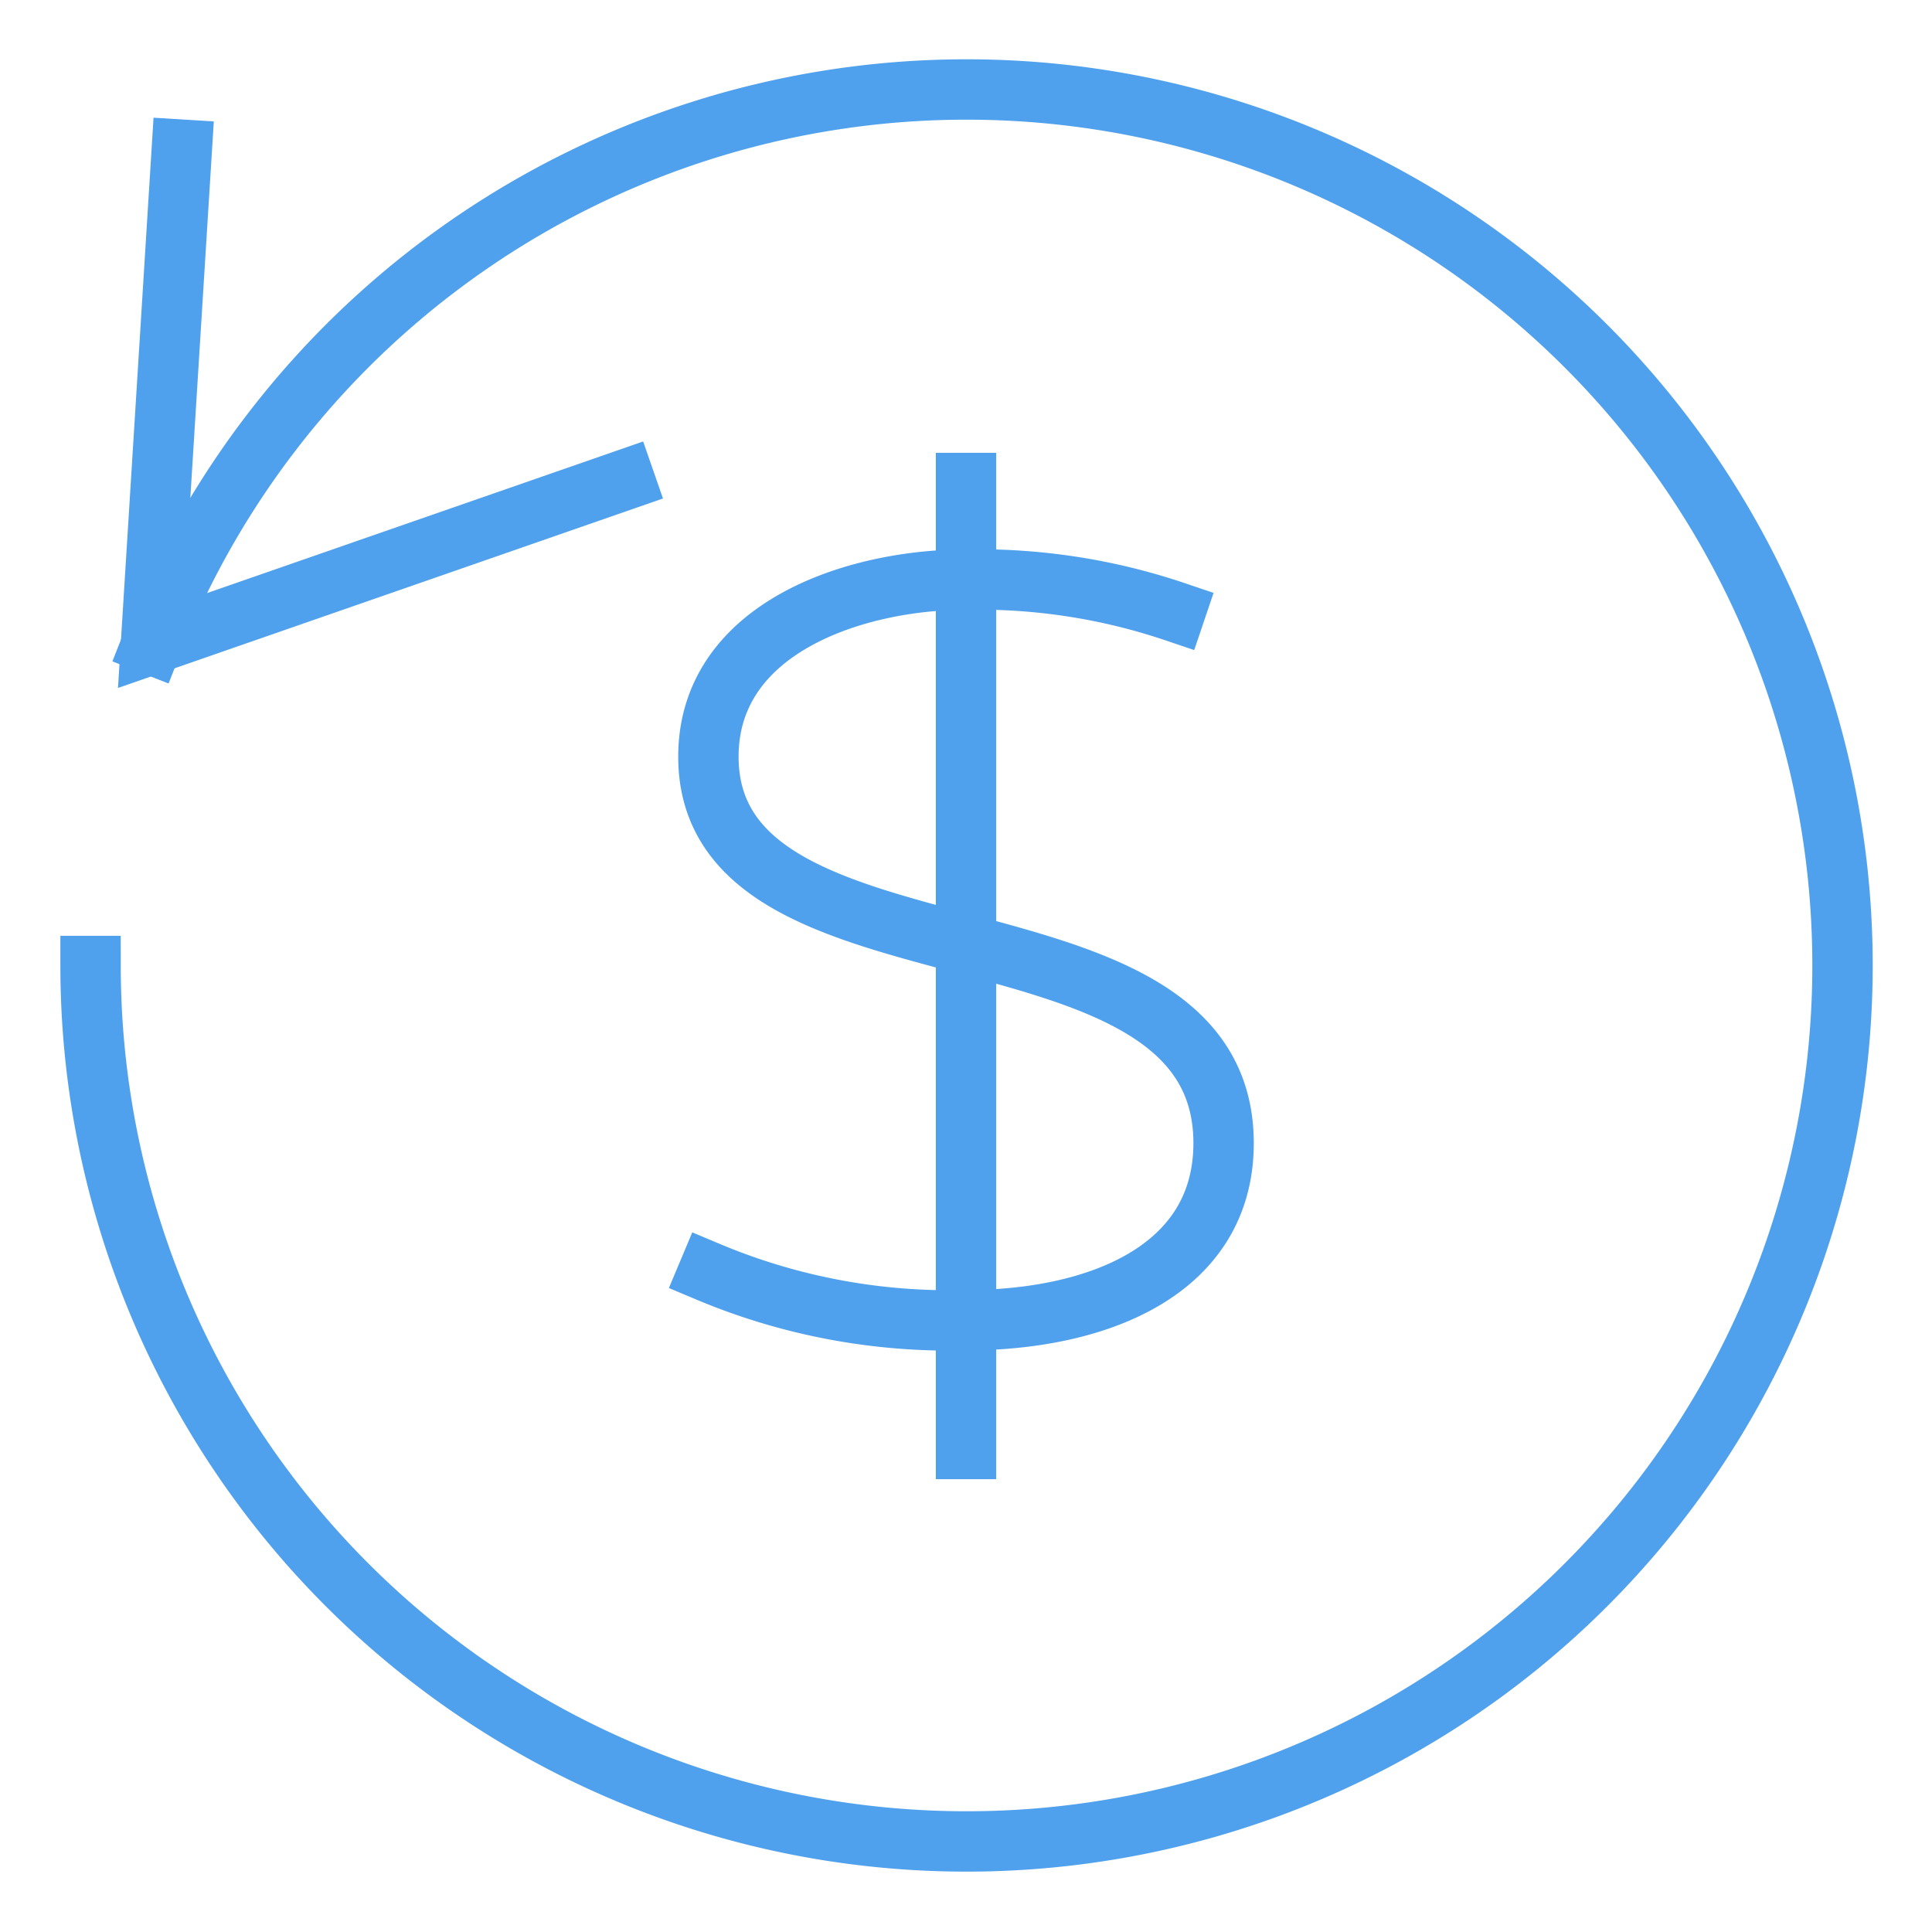 <svg xmlns="http://www.w3.org/2000/svg" height="64" width="64" viewBox="0 0 64 64"><title>refund</title><g stroke-linecap="square" stroke-miterlimit="10" fill="#50A1ED" stroke-linejoin="miter" class="nc-icon-wrapper"><path data-cap="butt" d="M5.02,21.345A29.018,29.018,0,1,1,3,32" fill="none" stroke="#50A1ED" stroke-width="2" stroke-linecap="butt"></path><polyline points="6.022 4.959 5 21.351 20.689 15.897" fill="none" stroke="#50A1ED" stroke-width="2"></polyline><line data-color="color-2" x1="32" y1="16" x2="32" y2="48" fill="none" stroke="#50A1ED" stroke-width="2"></line><path data-color="color-2" d="M38.933,20.267A20.314,20.314,0,0,0,32,19.2c-3.68,0-8.533,1.6-8.533,5.867,0,8,17.066,4.3,17.066,12.8,0,4.229-4.192,5.866-8.533,5.866a20.6,20.6,0,0,1-8.533-1.6" fill="none" stroke="#50A1ED" stroke-width="2"></path></g></svg>